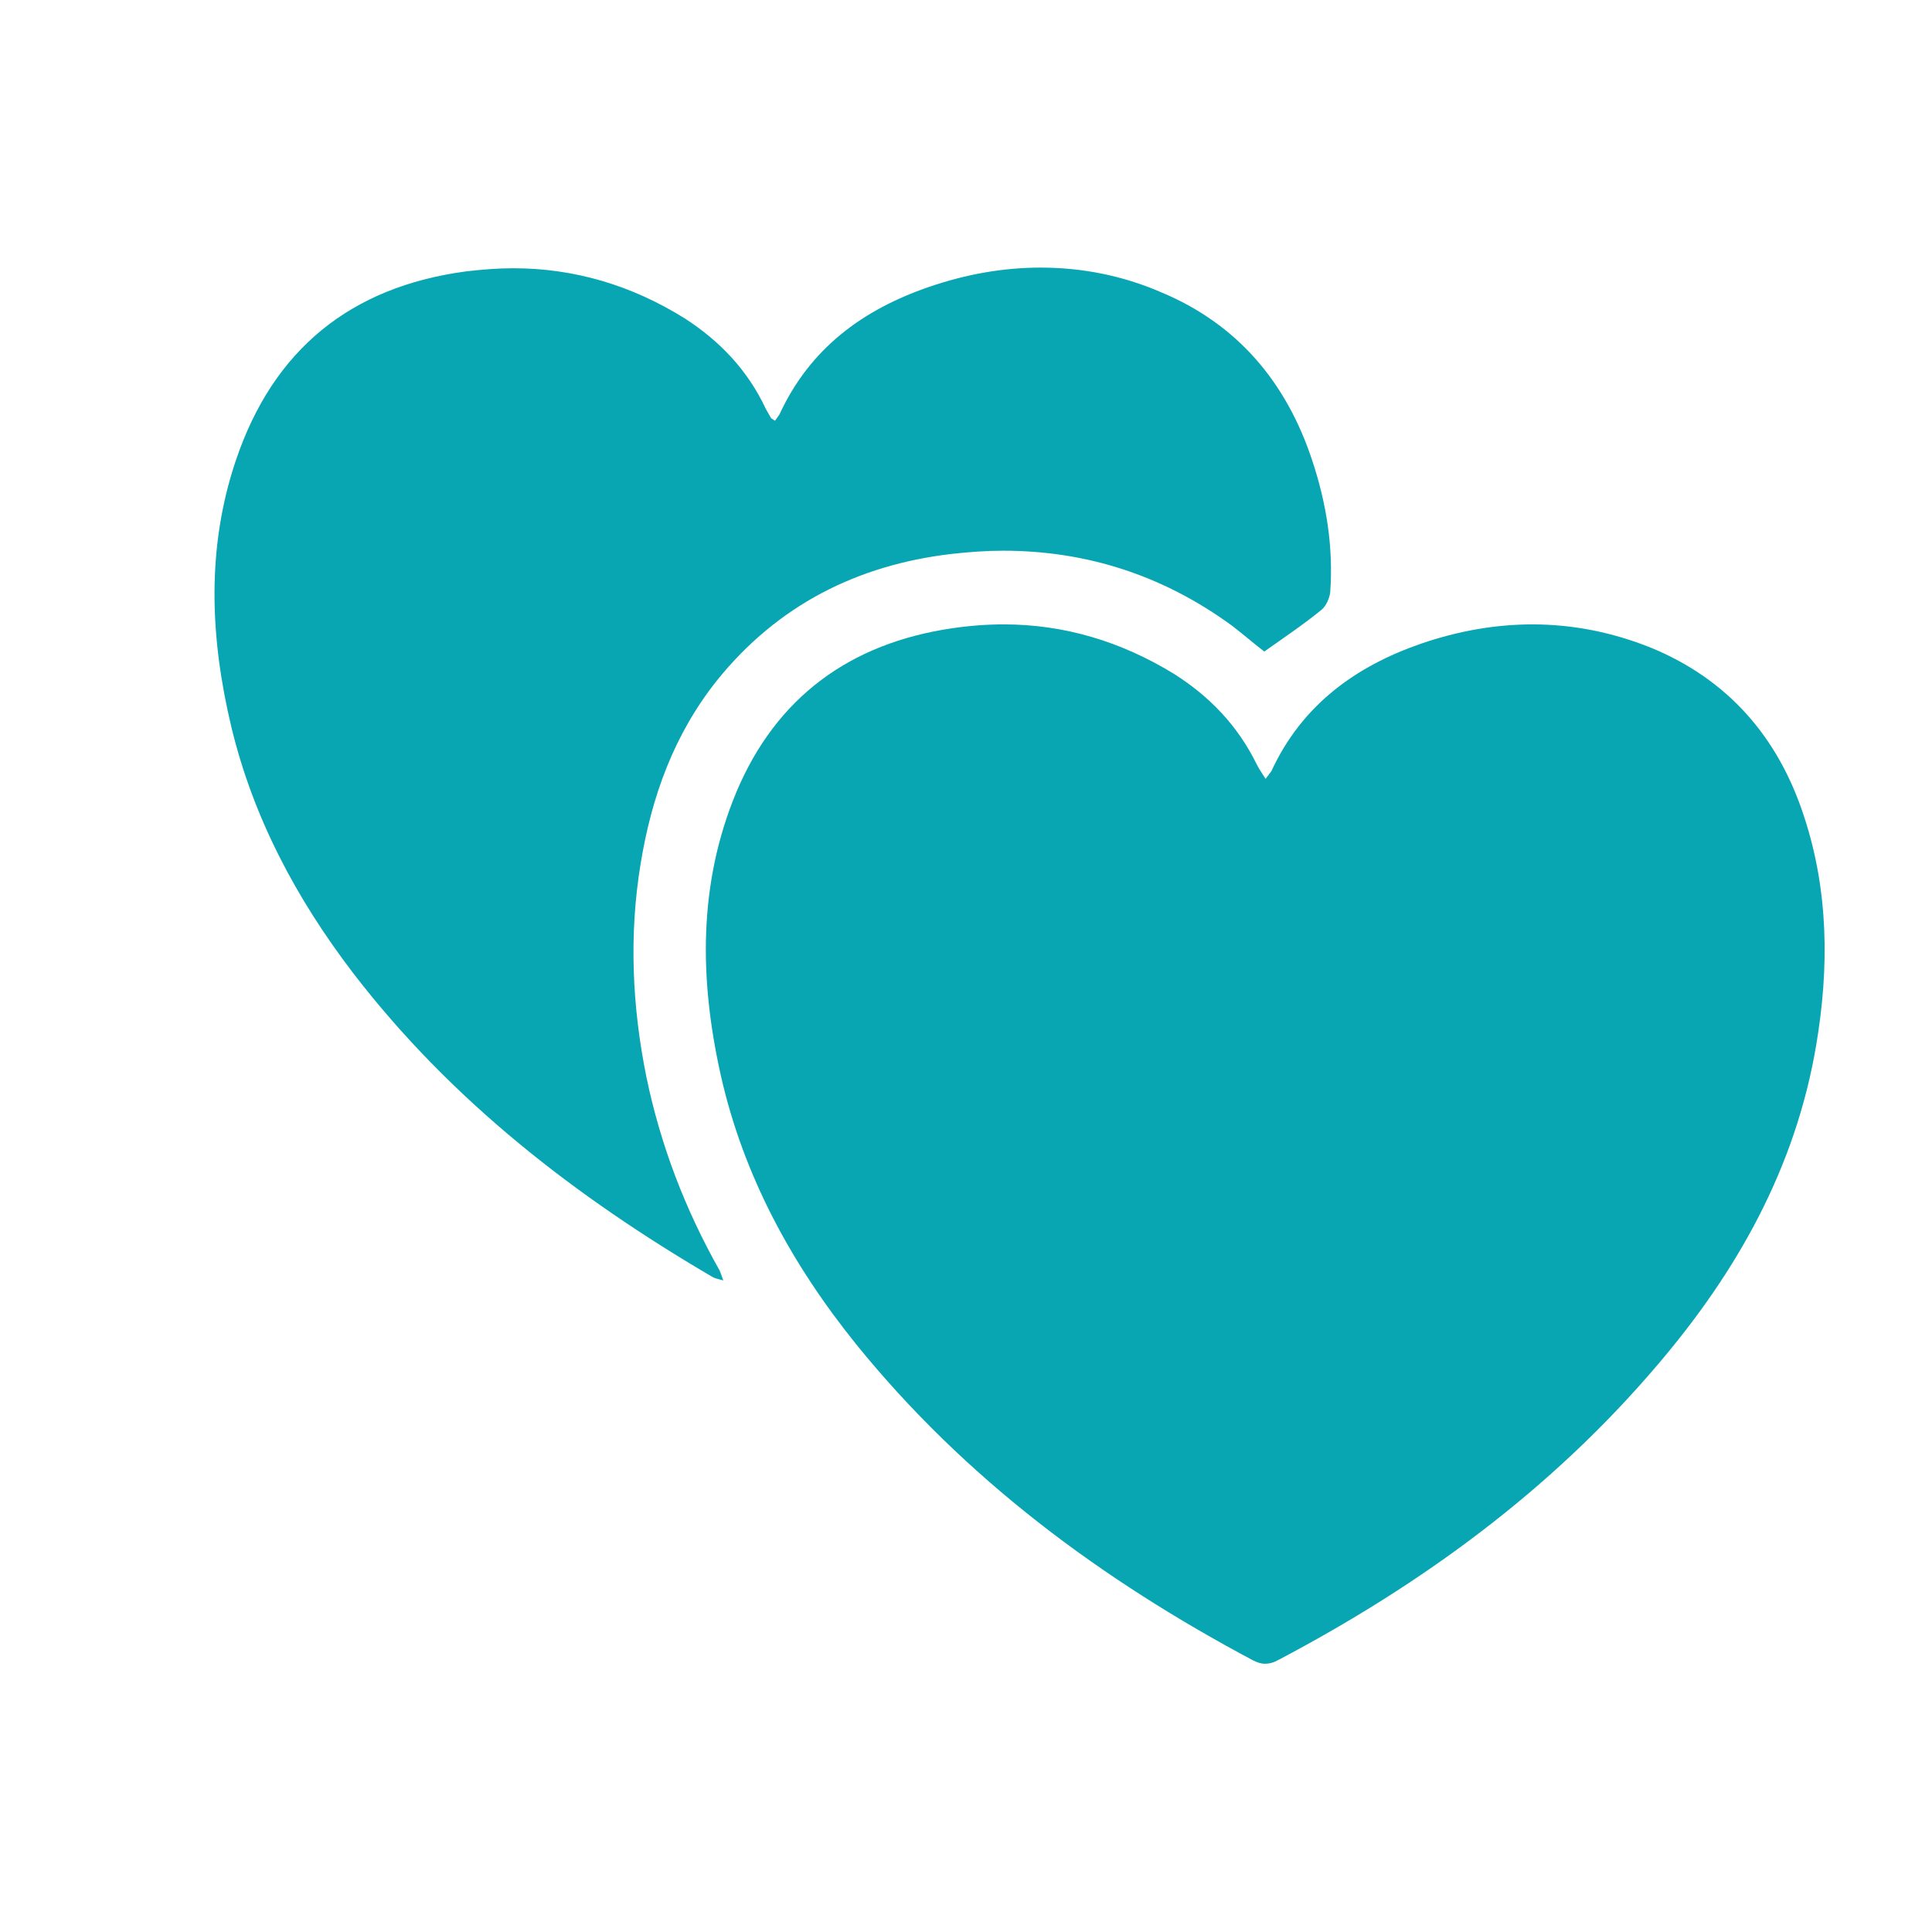 <?xml version="1.0" encoding="UTF-8"?> <!-- Generator: Adobe Illustrator 24.2.1, SVG Export Plug-In . SVG Version: 6.00 Build 0) --> <svg xmlns="http://www.w3.org/2000/svg" xmlns:xlink="http://www.w3.org/1999/xlink" id="Слой_1" x="0px" y="0px" viewBox="0 0 29.89 29.89" style="enable-background:new 0 0 29.89 29.89;" xml:space="preserve"> <style type="text/css"> .st0{fill:#08A6B3;} </style> <path class="st0" d="M23.71,9.66c-0.57,0-1.15,0.1-1.73,0.3c-1.01,0.35-1.84,0.95-2.31,1.97l-0.09,0.12 c-0.05-0.08-0.1-0.15-0.14-0.23c-0.29-0.59-0.72-1.04-1.27-1.39c-0.83-0.51-1.71-0.77-2.64-0.77c-0.26,0-0.53,0.02-0.8,0.06 c-1.57,0.23-2.72,1.06-3.34,2.54c-0.59,1.42-0.57,2.89-0.24,4.37c0.35,1.56,1.1,2.93,2.09,4.16c1.69,2.09,3.8,3.65,6.15,4.9 c0.06,0.03,0.12,0.05,0.18,0.05c0.07,0,0.14-0.02,0.21-0.06c2.22-1.17,4.22-2.63,5.86-4.56c1.23-1.44,2.14-3.05,2.46-4.96 c0.2-1.19,0.19-2.38-0.19-3.53c-0.4-1.23-1.18-2.12-2.37-2.61C24.94,9.78,24.33,9.66,23.71,9.66"></path> <path class="st0" d="M16.1,4.14c-0.57,0-1.15,0.1-1.73,0.3c-1.02,0.35-1.84,0.95-2.31,1.97l-0.07,0.1l-0.06-0.04l-0.08-0.14 c-0.28-0.6-0.71-1.05-1.25-1.4C9.77,4.41,8.88,4.15,7.94,4.15c-0.24,0-0.49,0.02-0.74,0.05C5.43,4.44,4.23,5.4,3.65,7.12 c-0.46,1.36-0.4,2.75-0.07,4.13c0.34,1.41,1.01,2.66,1.88,3.8c1.52,1.98,3.45,3.47,5.57,4.71c0.04,0.02,0.09,0.03,0.16,0.05 c-0.03-0.08-0.04-0.12-0.06-0.16c-0.53-0.94-0.91-1.93-1.13-2.99c-0.22-1.09-0.27-2.19-0.09-3.29c0.17-1.05,0.52-2.01,1.18-2.84 c0.94-1.17,2.18-1.79,3.63-1.96c0.27-0.03,0.53-0.05,0.8-0.05c1.27,0,2.46,0.37,3.54,1.16c0.17,0.13,0.33,0.27,0.5,0.4 c0.31-0.22,0.61-0.42,0.89-0.65c0.07-0.06,0.12-0.18,0.13-0.27c0.05-0.7-0.06-1.38-0.28-2.04c-0.4-1.21-1.16-2.11-2.34-2.6 C17.36,4.26,16.73,4.14,16.1,4.14"></path> </svg> 